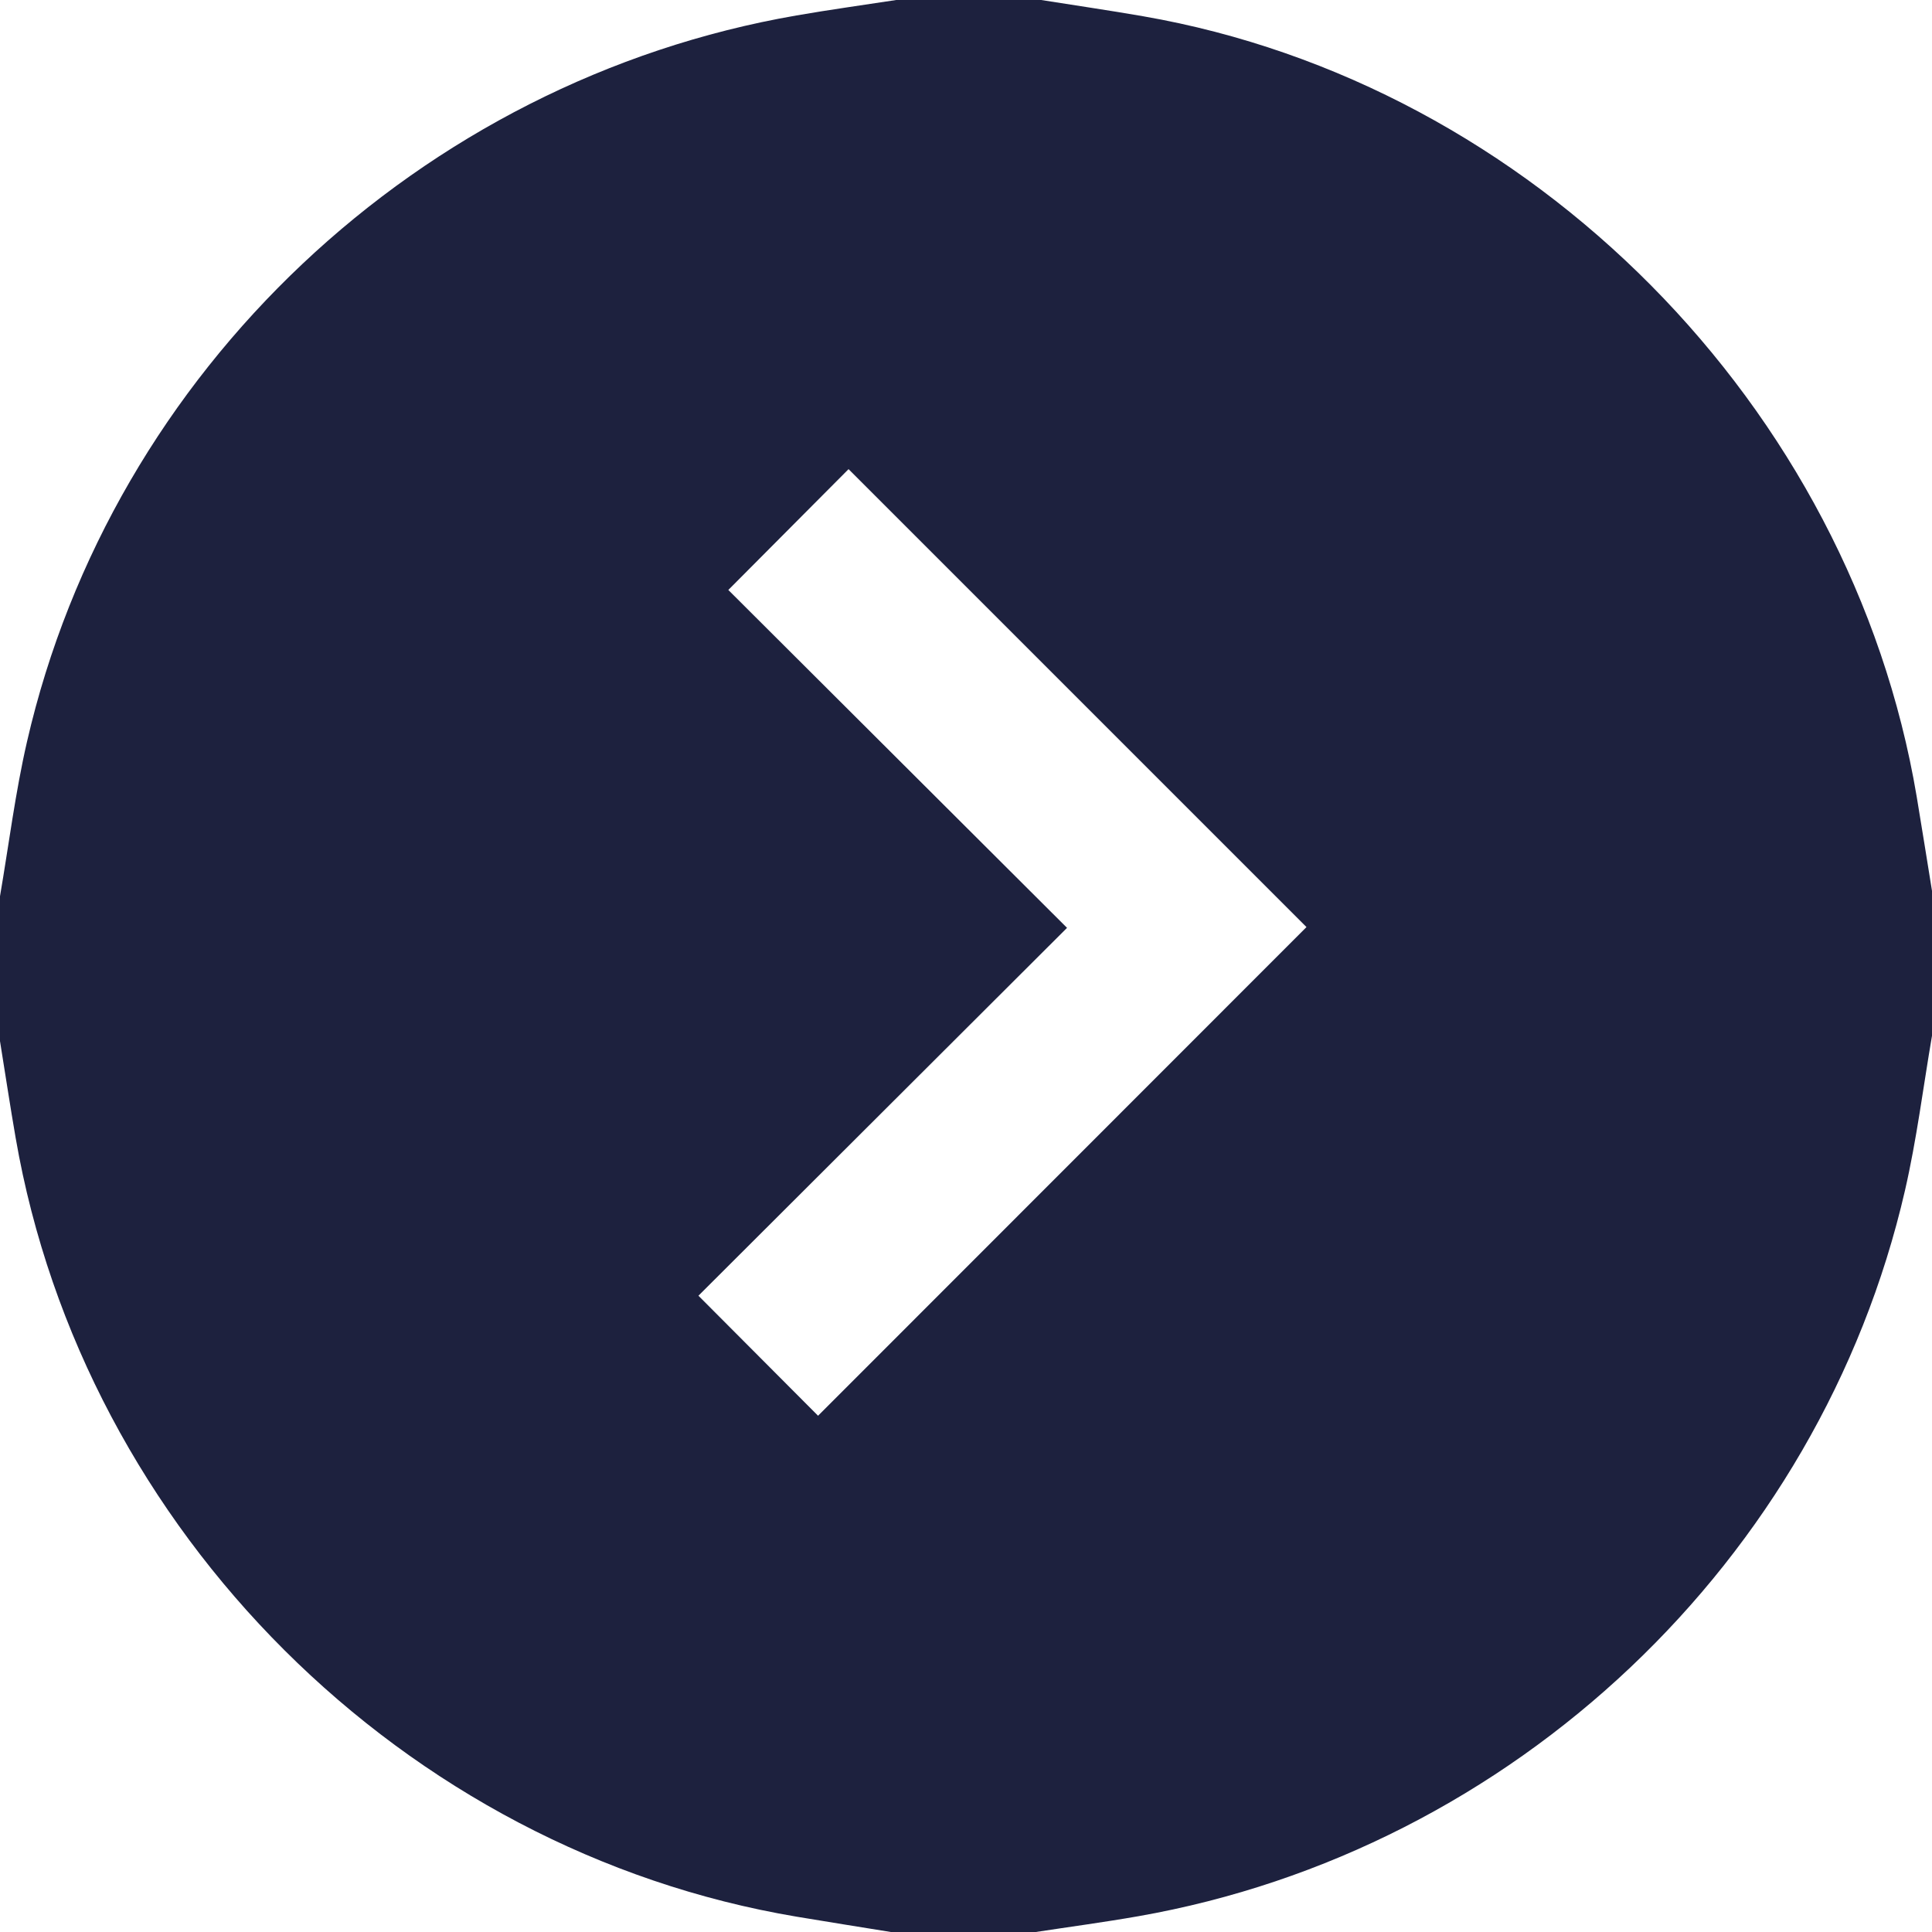 <svg width="47" height="47" viewBox="0 0 47 47" fill="none" xmlns="http://www.w3.org/2000/svg">
<path d="M21.673 47C22.848 47 24.023 47 25.198 47C26.028 46.873 26.861 46.762 27.688 46.617C36.811 45.017 44.271 37.967 46.343 28.959C46.628 27.72 46.785 26.452 47 25.197C47 24.022 47 22.847 47 21.672C46.876 20.909 46.756 20.145 46.628 19.381C45.031 9.882 37.258 2.037 27.812 0.396C26.985 0.252 26.155 0.132 25.327 0C24.152 0 22.977 0 21.802 0C20.993 0.124 20.182 0.236 19.376 0.376C10.219 1.96 2.731 9.014 0.657 18.043C0.372 19.282 0.215 20.549 0 21.803C0 22.978 0 24.153 0 25.328C0.127 26.112 0.245 26.9 0.381 27.683C2.041 37.262 9.825 45.022 19.383 46.628C20.145 46.756 20.909 46.876 21.673 47ZM25.958 22.572C23.159 19.779 20.421 17.047 17.718 14.352C18.73 13.335 19.72 12.341 20.643 11.413C24.382 15.152 28.13 18.901 31.783 22.553C27.826 26.512 23.822 30.519 19.901 34.441C18.986 33.523 18.011 32.545 16.991 31.521C19.922 28.597 22.905 25.619 25.958 22.572Z" fill="#1D213E"/>
</svg>
